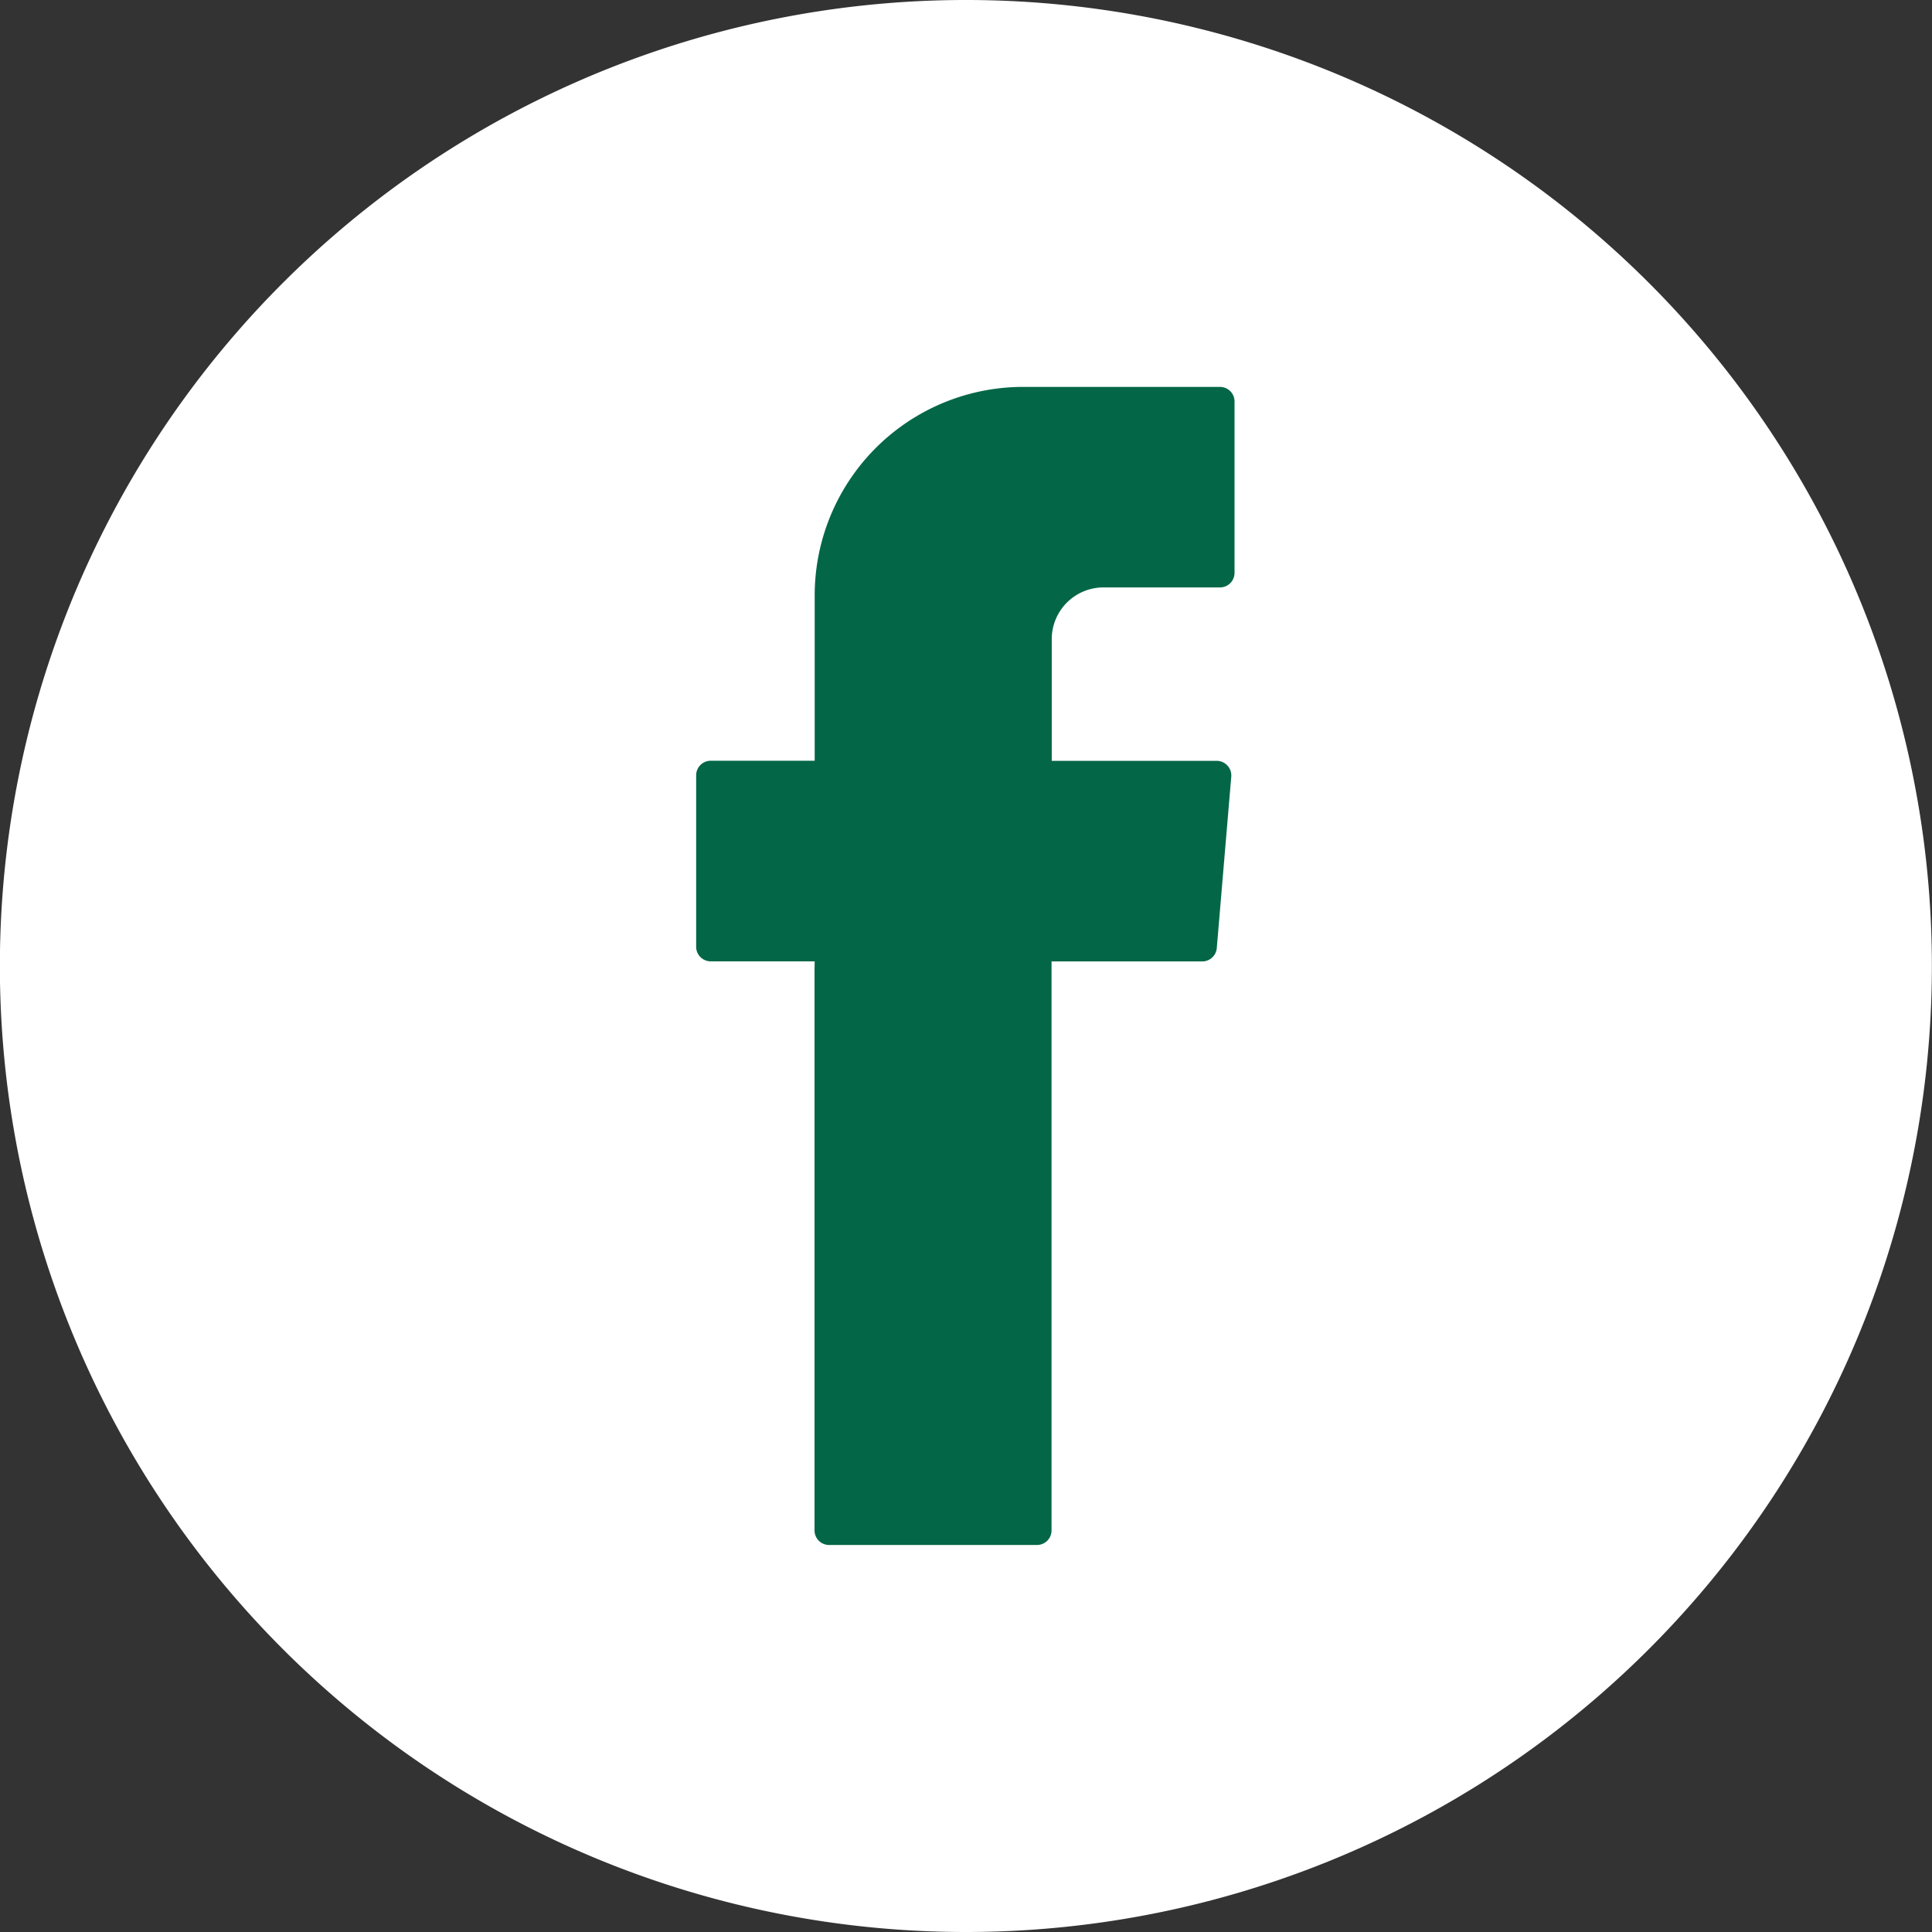 <svg id="Group_4860" data-name="Group 4860" xmlns="http://www.w3.org/2000/svg" width="48.966" height="48.966" viewBox="0 0 48.966 48.966">
  <rect x="0" y="0" width="48.966" height="48.966" fill="#333333" stroke="none"/>
  <path id="Path_104" data-name="Path 104" d="M638.4,251.913a24.483,24.483,0,1,1,24.483-24.483A24.483,24.483,0,0,1,638.4,251.913Z" transform="translate(-613.92 -202.947)" fill="#fff"/>
  <g id="Group_4495" data-name="Group 4495" transform="translate(17.64 9.805)">
    <path id="Path_105" data-name="Path 105" d="M636.588,228.672v14.19a.369.369,0,0,0,.369.369h5.269a.369.369,0,0,0,.369-.369V228.441h3.821a.369.369,0,0,0,.367-.338l.367-4.346a.371.371,0,0,0-.369-.4H642.6v-3.083a1.312,1.312,0,0,1,1.312-1.312h2.952a.369.369,0,0,0,.369-.369v-4.344a.369.369,0,0,0-.369-.369h-4.985a5.285,5.285,0,0,0-5.287,5.287v4.188h-2.635a.369.369,0,0,0-.369.369v4.346a.369.369,0,0,0,.369.369h2.635Z" transform="translate(-633.584 -213.879)" fill="#036647" fill-rule="evenodd"/>
  </g>
</svg>